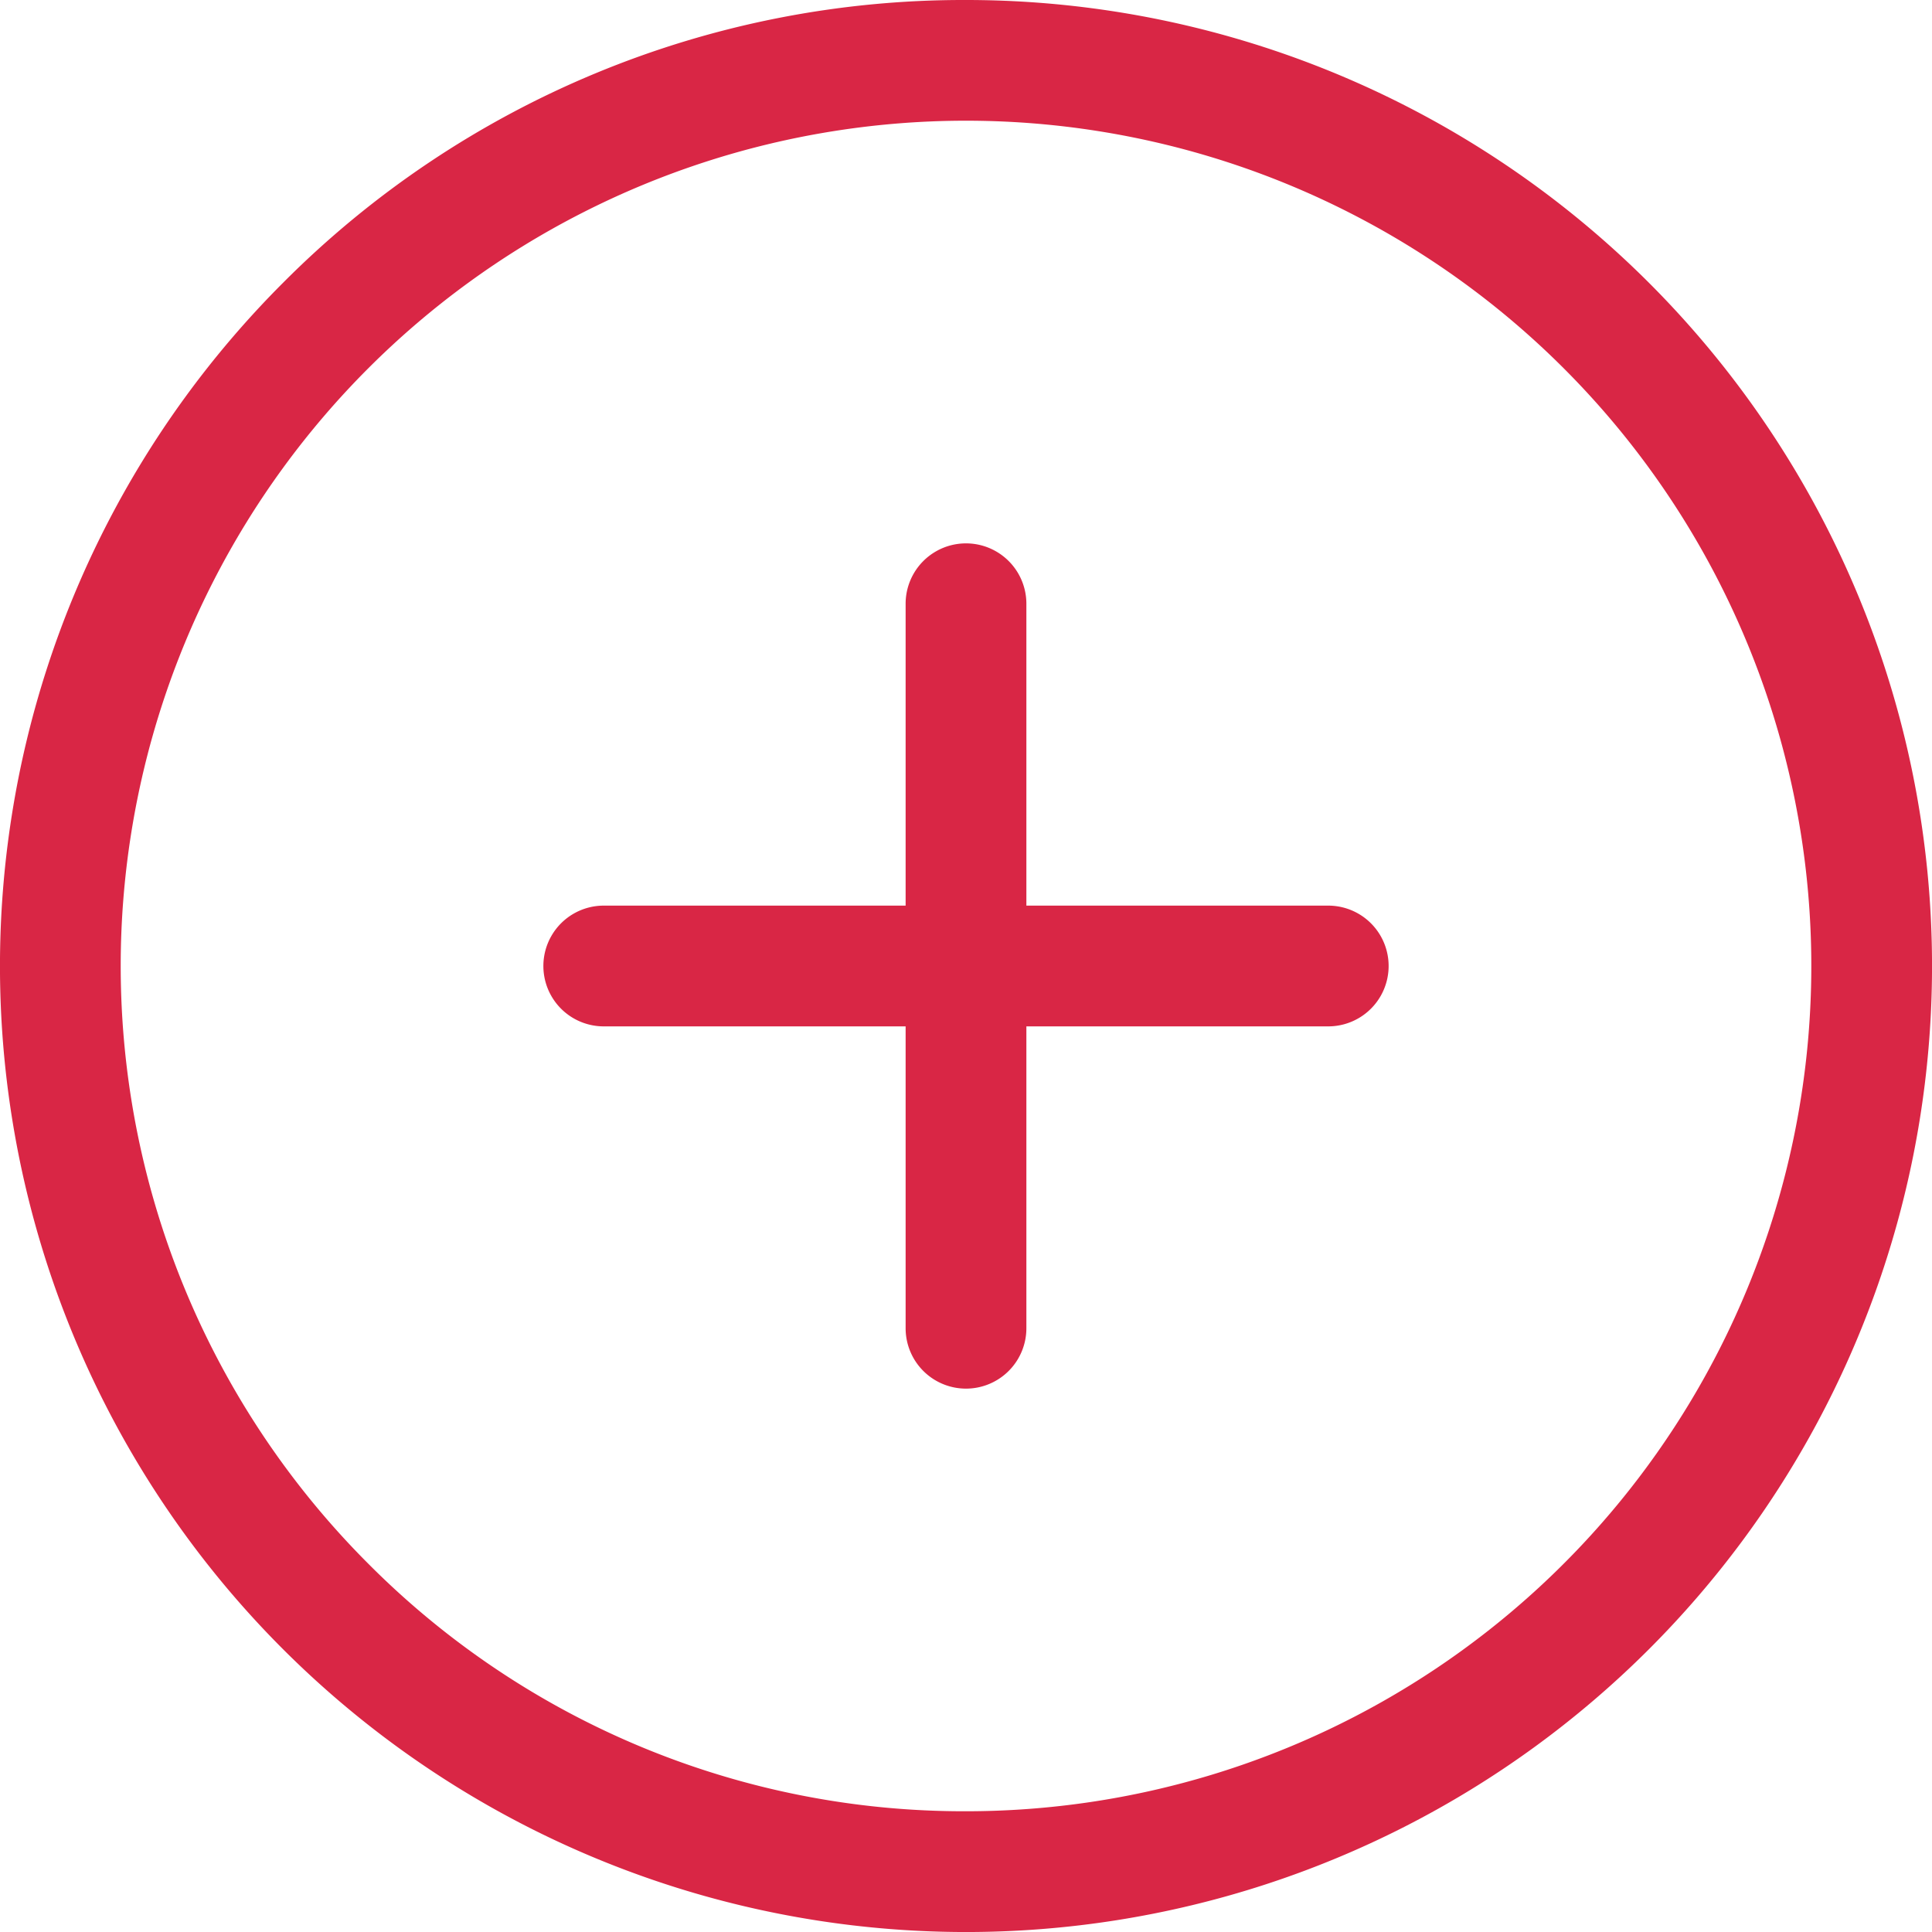 <svg xmlns="http://www.w3.org/2000/svg" width="32" height="32" viewBox="0 0 32 32">
  <g id="Icon-plus-circle" transform="translate(1 1)">
    <path id="Path_51" data-name="Path 51" d="M18,2A16,16,0,0,1,29.314,29.314,16,16,0,0,1,6.686,6.686,15.9,15.9,0,0,1,18,2Zm0,30A14,14,0,0,0,27.9,8.1,14,14,0,1,0,8.1,27.9,13.908,13.908,0,0,0,18,32Z" transform="translate(-3 -3)" fill="#d92645"/>
    <path id="Path_52" data-name="Path 52" d="M18,25a1,1,0,0,1-1-1V12a1,1,0,0,1,2,0V24A1,1,0,0,1,18,25Z" transform="translate(-3 -3)" fill="#d92645"/>
    <path id="Path_53" data-name="Path 53" d="M24,19H12a1,1,0,0,1,0-2H24a1,1,0,0,1,0,2Z" transform="translate(-3 -3)" fill="#d92645"/>
  </g>
</svg>
